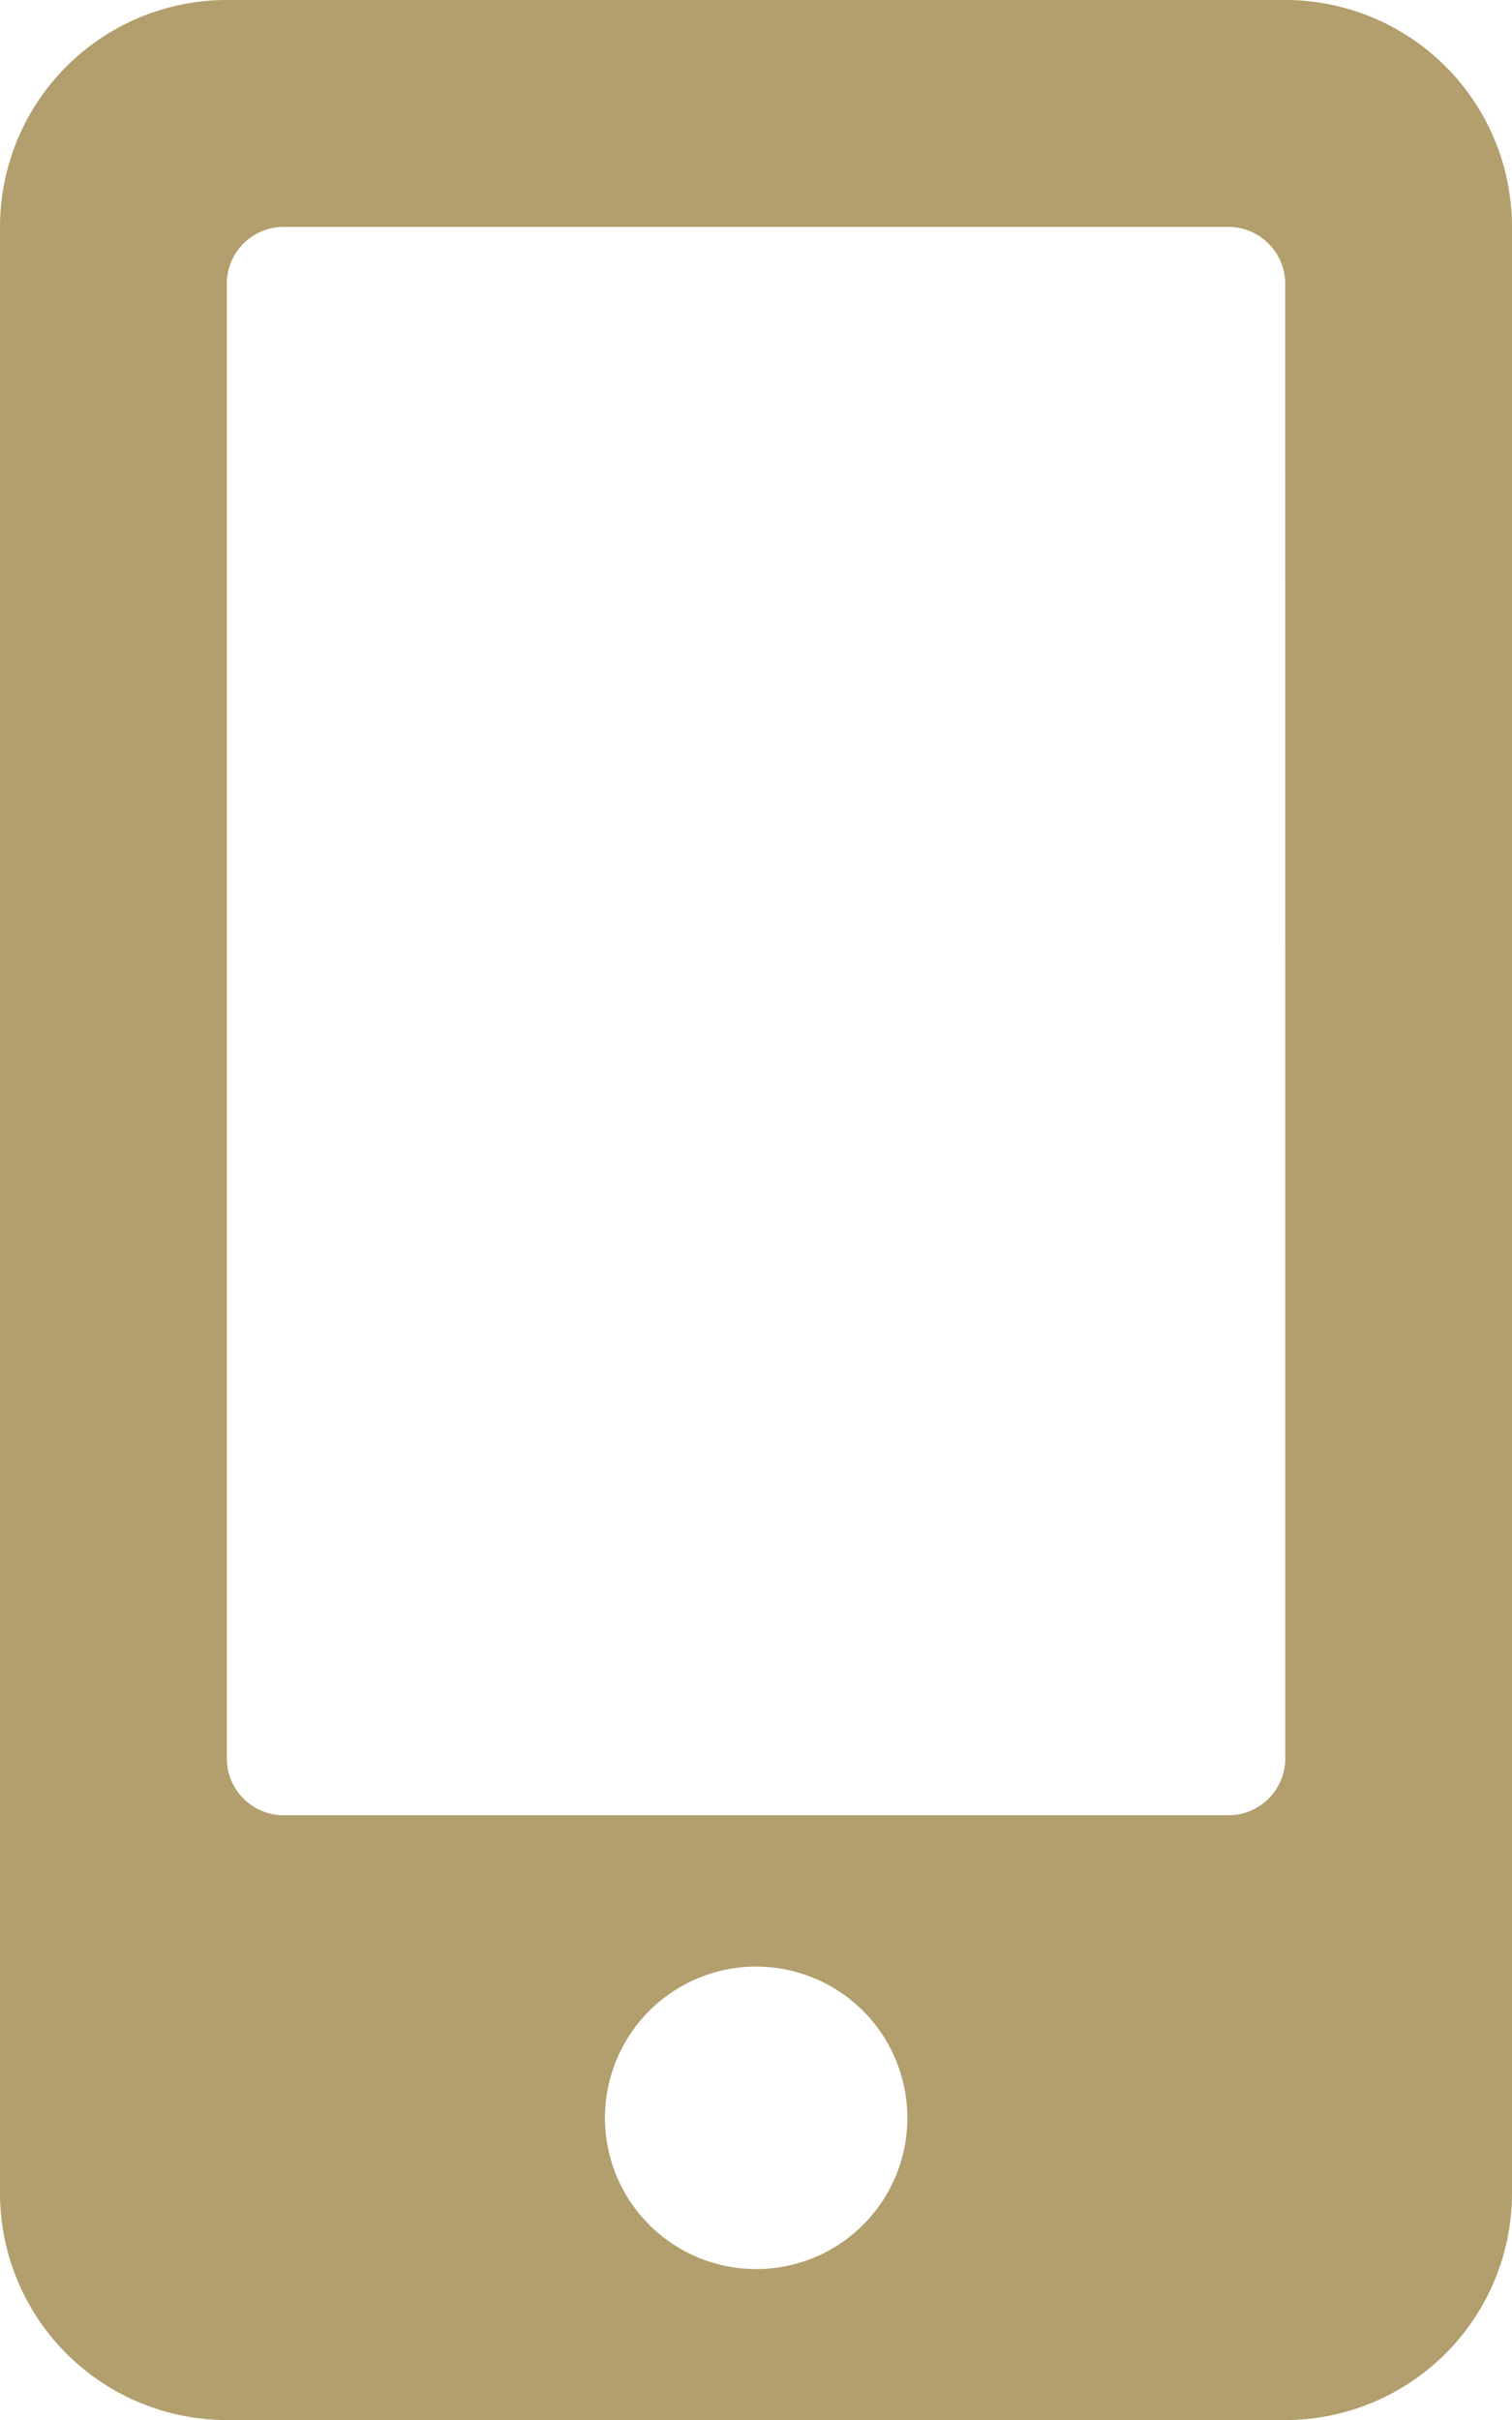 <svg xmlns="http://www.w3.org/2000/svg" width="16.331" height="26.13" viewBox="0 0 16.331 26.13">
    <path data-name="Icon awesome-mobile-alt" d="M13.881 0H2.45A2.45 2.45 0 0 0 0 2.45v21.23a2.45 2.45 0 0 0 2.45 2.45h11.431a2.45 2.45 0 0 0 2.45-2.45V2.45A2.45 2.45 0 0 0 13.881 0zM8.166 24.5A1.633 1.633 0 1 1 9.8 22.863 1.631 1.631 0 0 1 8.166 24.5zm5.716-5.512a.614.614 0 0 1-.612.612H3.062a.614.614 0 0 1-.612-.612V3.062a.614.614 0 0 1 .612-.612h10.207a.614.614 0 0 1 .612.612z" style="fill:#b29f6d"/>
</svg>
